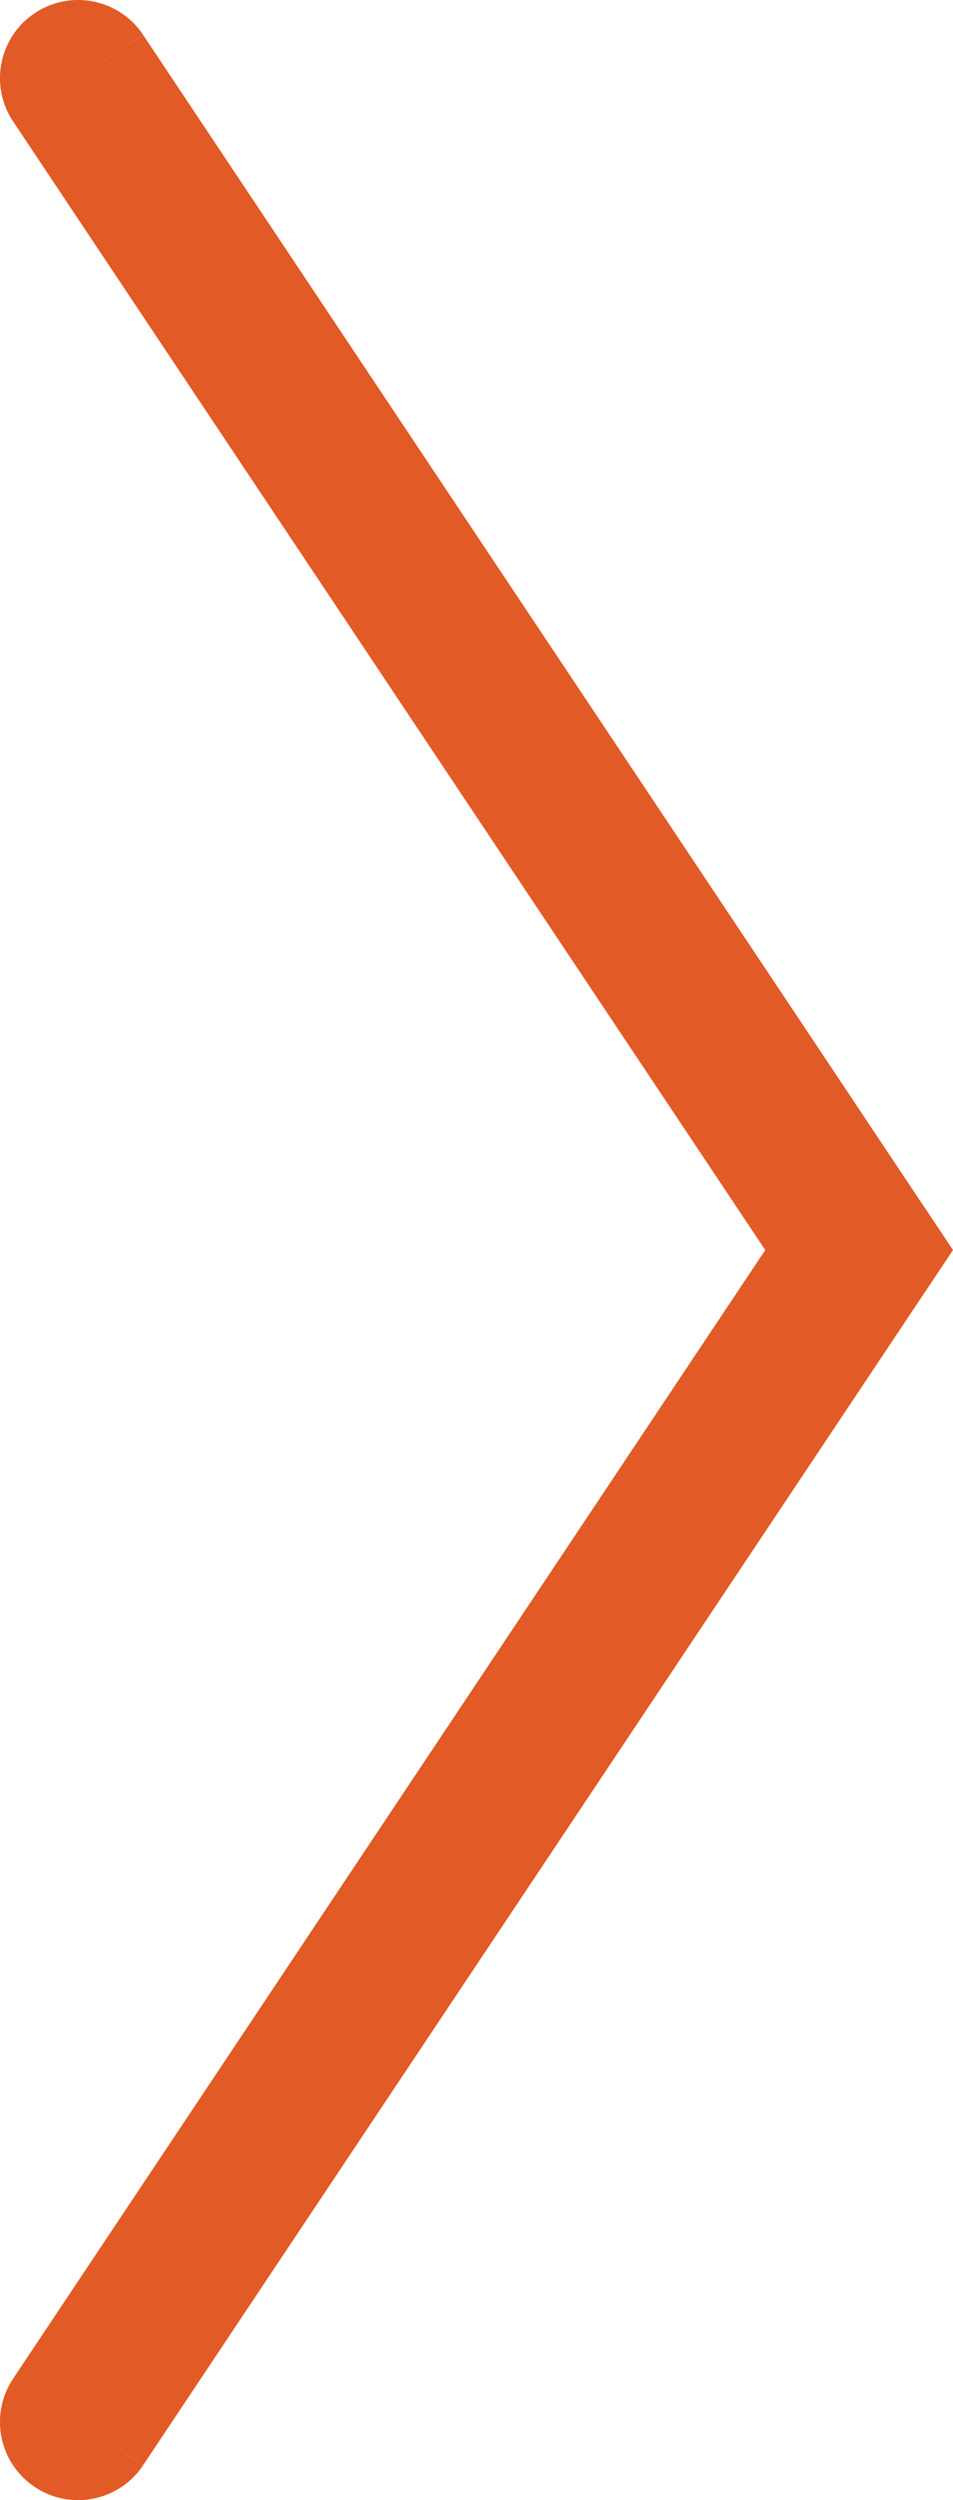 <?xml version="1.0" encoding="utf-8"?>
<!-- Generator: Adobe Illustrator 16.0.0, SVG Export Plug-In . SVG Version: 6.00 Build 0)  -->
<!DOCTYPE svg PUBLIC "-//W3C//DTD SVG 1.1//EN" "http://www.w3.org/Graphics/SVG/1.1/DTD/svg11.dtd">
<svg version="1.1" id="Layer_1" xmlns="http://www.w3.org/2000/svg" xmlns:xlink="http://www.w3.org/1999/xlink" x="0px" y="0px"
	 width="12.202px" height="32px" viewBox="0 0 12.202 32" enable-background="new 0 0 12.202 32" xml:space="preserve">
<path fill="#E25B26" d="M10.168,16.555l-10-15l1.664-1.109l10,15L10.168,16.555z M0.168,30.445l10-15l1.664,1.109l-10,15
	L0.168,30.445z M0.168,1.555c-0.307-0.459-0.183-1.08,0.277-1.387c0.459-0.307,1.08-0.182,1.387,0.277L0.168,1.555z M11,16
	l0.832-0.555L12.202,16l-0.37,0.555L11,16z M1.832,31.555c-0.307,0.46-0.928,0.584-1.387,0.277c-0.46-0.307-0.584-0.927-0.277-1.387
	L1.832,31.555z"/>
</svg>
